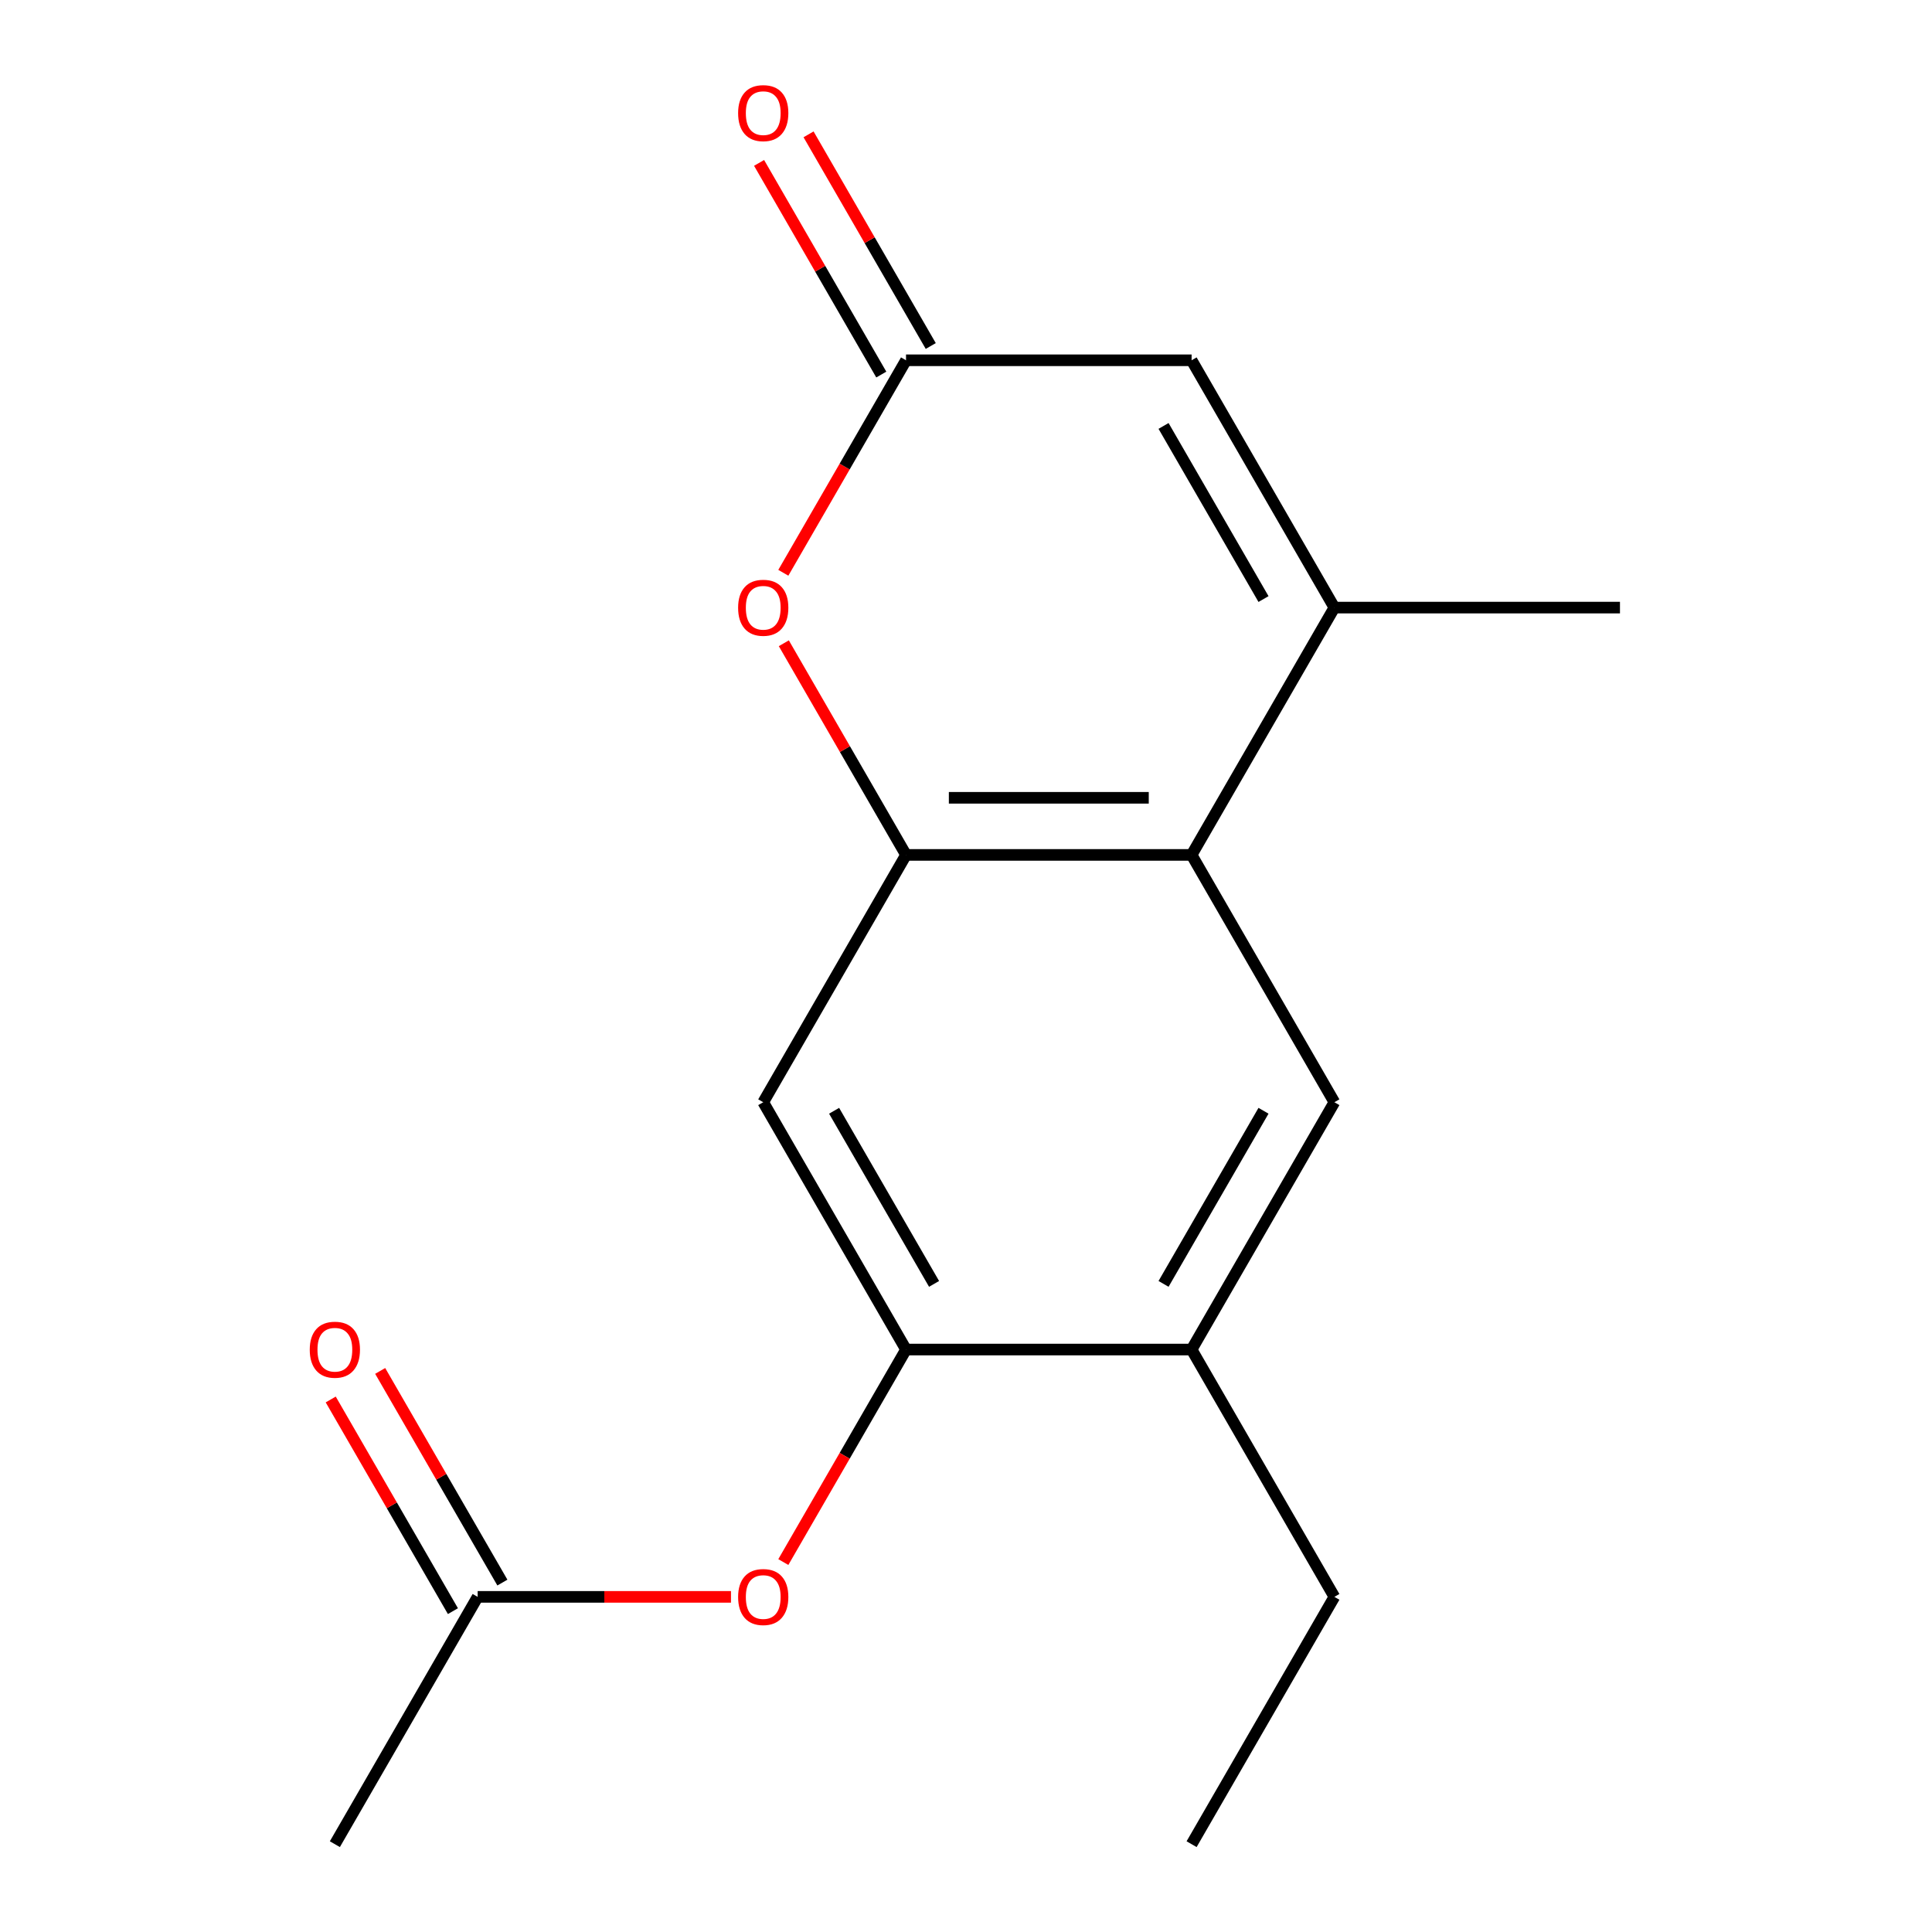<?xml version='1.0' encoding='iso-8859-1'?>
<svg version='1.1' baseProfile='full'
              xmlns='http://www.w3.org/2000/svg'
                      xmlns:rdkit='http://www.rdkit.org/xml'
                      xmlns:xlink='http://www.w3.org/1999/xlink'
                  xml:space='preserve'
width='1000px' height='1000px' viewBox='0 0 1000 1000'>
<!-- END OF HEADER -->
<rect style='opacity:1.0;fill:#FFFFFF;stroke:none' width='1000' height='1000' x='0' y='0'> </rect>
<path class='bond-0' d='M 468.954,442.502 L 616.768,442.502' style='fill:none;fill-rule:evenodd;stroke:#000000;stroke-width:6px;stroke-linecap:butt;stroke-linejoin:miter;stroke-opacity:1' />
<path class='bond-0' d='M 491.126,412.94 L 594.596,412.94' style='fill:none;fill-rule:evenodd;stroke:#000000;stroke-width:6px;stroke-linecap:butt;stroke-linejoin:miter;stroke-opacity:1' />
<path class='bond-2' d='M 468.954,442.502 L 437.328,387.725' style='fill:none;fill-rule:evenodd;stroke:#000000;stroke-width:6px;stroke-linecap:butt;stroke-linejoin:miter;stroke-opacity:1' />
<path class='bond-2' d='M 437.328,387.725 L 405.703,332.947' style='fill:none;fill-rule:evenodd;stroke:#FF0000;stroke-width:6px;stroke-linecap:butt;stroke-linejoin:miter;stroke-opacity:1' />
<path class='bond-5' d='M 468.954,442.502 L 395.047,570.513' style='fill:none;fill-rule:evenodd;stroke:#000000;stroke-width:6px;stroke-linecap:butt;stroke-linejoin:miter;stroke-opacity:1' />
<path class='bond-1' d='M 616.768,442.502 L 690.676,314.492' style='fill:none;fill-rule:evenodd;stroke:#000000;stroke-width:6px;stroke-linecap:butt;stroke-linejoin:miter;stroke-opacity:1' />
<path class='bond-7' d='M 616.768,442.502 L 690.676,570.513' style='fill:none;fill-rule:evenodd;stroke:#000000;stroke-width:6px;stroke-linecap:butt;stroke-linejoin:miter;stroke-opacity:1' />
<path class='bond-13' d='M 690.676,314.492 L 838.49,314.492' style='fill:none;fill-rule:evenodd;stroke:#000000;stroke-width:6px;stroke-linecap:butt;stroke-linejoin:miter;stroke-opacity:1' />
<path class='bond-18' d='M 690.676,314.492 L 616.768,186.481' style='fill:none;fill-rule:evenodd;stroke:#000000;stroke-width:6px;stroke-linecap:butt;stroke-linejoin:miter;stroke-opacity:1' />
<path class='bond-18' d='M 653.987,310.071 L 602.252,220.464' style='fill:none;fill-rule:evenodd;stroke:#000000;stroke-width:6px;stroke-linecap:butt;stroke-linejoin:miter;stroke-opacity:1' />
<path class='bond-3' d='M 405.448,296.476 L 437.201,241.479' style='fill:none;fill-rule:evenodd;stroke:#FF0000;stroke-width:6px;stroke-linecap:butt;stroke-linejoin:miter;stroke-opacity:1' />
<path class='bond-3' d='M 437.201,241.479 L 468.954,186.481' style='fill:none;fill-rule:evenodd;stroke:#000000;stroke-width:6px;stroke-linecap:butt;stroke-linejoin:miter;stroke-opacity:1' />
<path class='bond-4' d='M 468.954,186.481 L 616.768,186.481' style='fill:none;fill-rule:evenodd;stroke:#000000;stroke-width:6px;stroke-linecap:butt;stroke-linejoin:miter;stroke-opacity:1' />
<path class='bond-11' d='M 481.755,179.09 L 450.13,124.312' style='fill:none;fill-rule:evenodd;stroke:#000000;stroke-width:6px;stroke-linecap:butt;stroke-linejoin:miter;stroke-opacity:1' />
<path class='bond-11' d='M 450.13,124.312 L 418.504,69.535' style='fill:none;fill-rule:evenodd;stroke:#FF0000;stroke-width:6px;stroke-linecap:butt;stroke-linejoin:miter;stroke-opacity:1' />
<path class='bond-11' d='M 456.153,193.872 L 424.527,139.094' style='fill:none;fill-rule:evenodd;stroke:#000000;stroke-width:6px;stroke-linecap:butt;stroke-linejoin:miter;stroke-opacity:1' />
<path class='bond-11' d='M 424.527,139.094 L 392.901,84.316' style='fill:none;fill-rule:evenodd;stroke:#FF0000;stroke-width:6px;stroke-linecap:butt;stroke-linejoin:miter;stroke-opacity:1' />
<path class='bond-6' d='M 395.047,570.513 L 468.954,698.524' style='fill:none;fill-rule:evenodd;stroke:#000000;stroke-width:6px;stroke-linecap:butt;stroke-linejoin:miter;stroke-opacity:1' />
<path class='bond-6' d='M 431.736,574.933 L 483.47,664.541' style='fill:none;fill-rule:evenodd;stroke:#000000;stroke-width:6px;stroke-linecap:butt;stroke-linejoin:miter;stroke-opacity:1' />
<path class='bond-8' d='M 468.954,698.524 L 616.768,698.524' style='fill:none;fill-rule:evenodd;stroke:#000000;stroke-width:6px;stroke-linecap:butt;stroke-linejoin:miter;stroke-opacity:1' />
<path class='bond-9' d='M 468.954,698.524 L 437.201,753.522' style='fill:none;fill-rule:evenodd;stroke:#000000;stroke-width:6px;stroke-linecap:butt;stroke-linejoin:miter;stroke-opacity:1' />
<path class='bond-9' d='M 437.201,753.522 L 405.448,808.519' style='fill:none;fill-rule:evenodd;stroke:#FF0000;stroke-width:6px;stroke-linecap:butt;stroke-linejoin:miter;stroke-opacity:1' />
<path class='bond-17' d='M 690.676,570.513 L 616.768,698.524' style='fill:none;fill-rule:evenodd;stroke:#000000;stroke-width:6px;stroke-linecap:butt;stroke-linejoin:miter;stroke-opacity:1' />
<path class='bond-17' d='M 653.987,574.933 L 602.252,664.541' style='fill:none;fill-rule:evenodd;stroke:#000000;stroke-width:6px;stroke-linecap:butt;stroke-linejoin:miter;stroke-opacity:1' />
<path class='bond-14' d='M 616.768,698.524 L 690.676,826.535' style='fill:none;fill-rule:evenodd;stroke:#000000;stroke-width:6px;stroke-linecap:butt;stroke-linejoin:miter;stroke-opacity:1' />
<path class='bond-10' d='M 378.352,826.535 L 312.793,826.535' style='fill:none;fill-rule:evenodd;stroke:#FF0000;stroke-width:6px;stroke-linecap:butt;stroke-linejoin:miter;stroke-opacity:1' />
<path class='bond-10' d='M 312.793,826.535 L 247.233,826.535' style='fill:none;fill-rule:evenodd;stroke:#000000;stroke-width:6px;stroke-linecap:butt;stroke-linejoin:miter;stroke-opacity:1' />
<path class='bond-12' d='M 260.034,819.144 L 228.408,764.366' style='fill:none;fill-rule:evenodd;stroke:#000000;stroke-width:6px;stroke-linecap:butt;stroke-linejoin:miter;stroke-opacity:1' />
<path class='bond-12' d='M 228.408,764.366 L 196.782,709.589' style='fill:none;fill-rule:evenodd;stroke:#FF0000;stroke-width:6px;stroke-linecap:butt;stroke-linejoin:miter;stroke-opacity:1' />
<path class='bond-12' d='M 234.432,833.925 L 202.806,779.148' style='fill:none;fill-rule:evenodd;stroke:#000000;stroke-width:6px;stroke-linecap:butt;stroke-linejoin:miter;stroke-opacity:1' />
<path class='bond-12' d='M 202.806,779.148 L 171.18,724.37' style='fill:none;fill-rule:evenodd;stroke:#FF0000;stroke-width:6px;stroke-linecap:butt;stroke-linejoin:miter;stroke-opacity:1' />
<path class='bond-15' d='M 247.233,826.535 L 173.326,954.545' style='fill:none;fill-rule:evenodd;stroke:#000000;stroke-width:6px;stroke-linecap:butt;stroke-linejoin:miter;stroke-opacity:1' />
<path class='bond-16' d='M 690.676,826.535 L 616.768,954.545' style='fill:none;fill-rule:evenodd;stroke:#000000;stroke-width:6px;stroke-linecap:butt;stroke-linejoin:miter;stroke-opacity:1' />
<path  class='atom-3' d='M 382.047 314.572
Q 382.047 307.772, 385.407 303.972
Q 388.767 300.172, 395.047 300.172
Q 401.327 300.172, 404.687 303.972
Q 408.047 307.772, 408.047 314.572
Q 408.047 321.452, 404.647 325.372
Q 401.247 329.252, 395.047 329.252
Q 388.807 329.252, 385.407 325.372
Q 382.047 321.492, 382.047 314.572
M 395.047 326.052
Q 399.367 326.052, 401.687 323.172
Q 404.047 320.252, 404.047 314.572
Q 404.047 309.012, 401.687 306.212
Q 399.367 303.372, 395.047 303.372
Q 390.727 303.372, 388.367 306.172
Q 386.047 308.972, 386.047 314.572
Q 386.047 320.292, 388.367 323.172
Q 390.727 326.052, 395.047 326.052
' fill='#FF0000'/>
<path  class='atom-10' d='M 382.047 826.615
Q 382.047 819.815, 385.407 816.015
Q 388.767 812.215, 395.047 812.215
Q 401.327 812.215, 404.687 816.015
Q 408.047 819.815, 408.047 826.615
Q 408.047 833.495, 404.647 837.415
Q 401.247 841.295, 395.047 841.295
Q 388.807 841.295, 385.407 837.415
Q 382.047 833.535, 382.047 826.615
M 395.047 838.095
Q 399.367 838.095, 401.687 835.215
Q 404.047 832.295, 404.047 826.615
Q 404.047 821.055, 401.687 818.255
Q 399.367 815.415, 395.047 815.415
Q 390.727 815.415, 388.367 818.215
Q 386.047 821.015, 386.047 826.615
Q 386.047 832.335, 388.367 835.215
Q 390.727 838.095, 395.047 838.095
' fill='#FF0000'/>
<path  class='atom-12' d='M 382.047 58.55
Q 382.047 51.75, 385.407 47.95
Q 388.767 44.15, 395.047 44.15
Q 401.327 44.15, 404.687 47.95
Q 408.047 51.75, 408.047 58.55
Q 408.047 65.43, 404.647 69.35
Q 401.247 73.23, 395.047 73.23
Q 388.807 73.23, 385.407 69.35
Q 382.047 65.47, 382.047 58.55
M 395.047 70.03
Q 399.367 70.03, 401.687 67.15
Q 404.047 64.23, 404.047 58.55
Q 404.047 52.99, 401.687 50.19
Q 399.367 47.35, 395.047 47.35
Q 390.727 47.35, 388.367 50.15
Q 386.047 52.95, 386.047 58.55
Q 386.047 64.27, 388.367 67.15
Q 390.727 70.03, 395.047 70.03
' fill='#FF0000'/>
<path  class='atom-13' d='M 160.326 698.604
Q 160.326 691.804, 163.686 688.004
Q 167.046 684.204, 173.326 684.204
Q 179.606 684.204, 182.966 688.004
Q 186.326 691.804, 186.326 698.604
Q 186.326 705.484, 182.926 709.404
Q 179.526 713.284, 173.326 713.284
Q 167.086 713.284, 163.686 709.404
Q 160.326 705.524, 160.326 698.604
M 173.326 710.084
Q 177.646 710.084, 179.966 707.204
Q 182.326 704.284, 182.326 698.604
Q 182.326 693.044, 179.966 690.244
Q 177.646 687.404, 173.326 687.404
Q 169.006 687.404, 166.646 690.204
Q 164.326 693.004, 164.326 698.604
Q 164.326 704.324, 166.646 707.204
Q 169.006 710.084, 173.326 710.084
' fill='#FF0000'/>
</svg>
